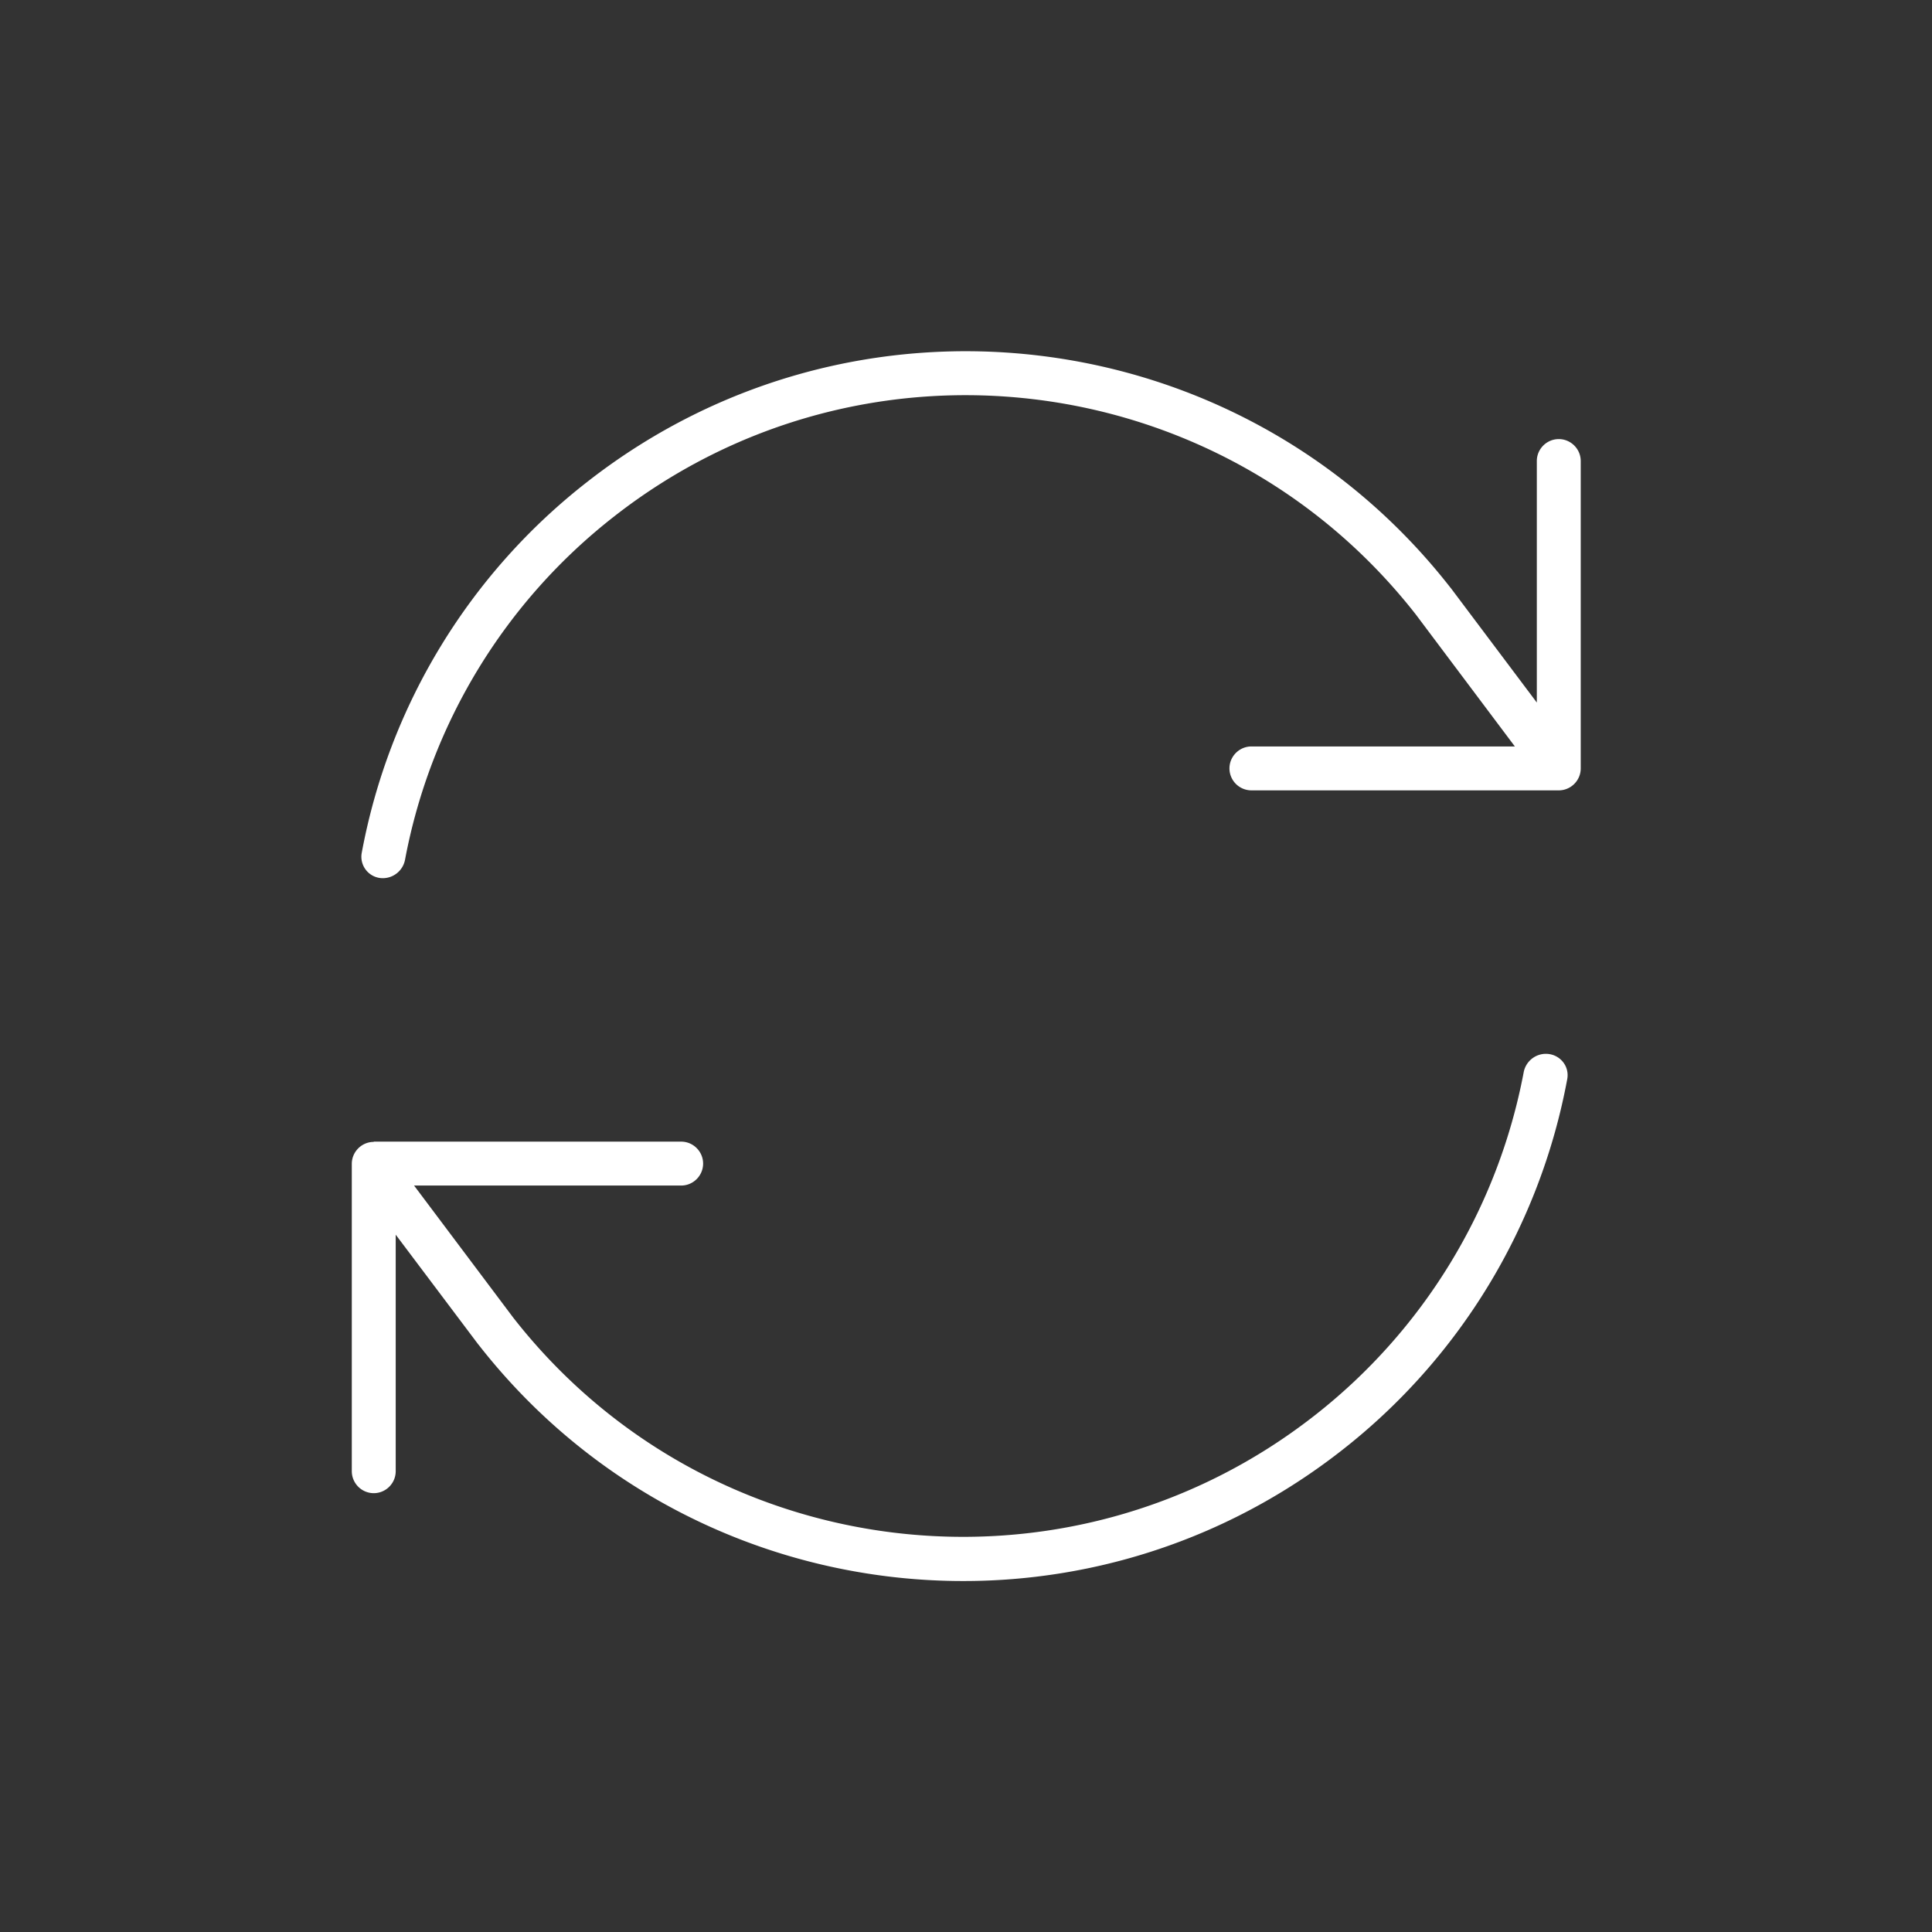 <svg xmlns="http://www.w3.org/2000/svg" width="44" height="44" fill="none"><rect width="100%" height="100%" fill="#333333" stroke="none"/><path d="M8.725 20a.488.488 0 0 1-.487-.575 13.927 13.927 0 0 1 5.143-8.456c6.094-4.763 14.894-3.681 19.65 2.412l.007.007L35 16v-5.5c0-.275.225-.5.5-.5s.5.225.5.5v7c0 .275-.225.5-.5.5h-7a.501.501 0 0 1-.5-.5c0-.275.225-.5.5-.5h6l-2.256-3.006c-4.425-5.656-12.594-6.656-18.25-2.238a12.945 12.945 0 0 0-4.769 7.82.516.516 0 0 1-.506.424h.006Zm-.212 6h7c.275 0 .5.225.5.5s-.225.5-.5.5H9.43l2.257 3.006c4.418 5.657 12.587 6.657 18.243 2.238a12.98 12.98 0 0 0 4.77-7.819.516.516 0 0 1 .505-.425c.307 0 .544.269.488.575a13.958 13.958 0 0 1-5.144 8.463c-6.094 4.762-14.894 3.68-19.65-2.413l-.006-.006-1.881-2.5v5.387c0 .275-.225.5-.5.5a.501.501 0 0 1-.5-.5v-7c0-.275.225-.5.5-.5V26Z" fill="#fff"/></svg>